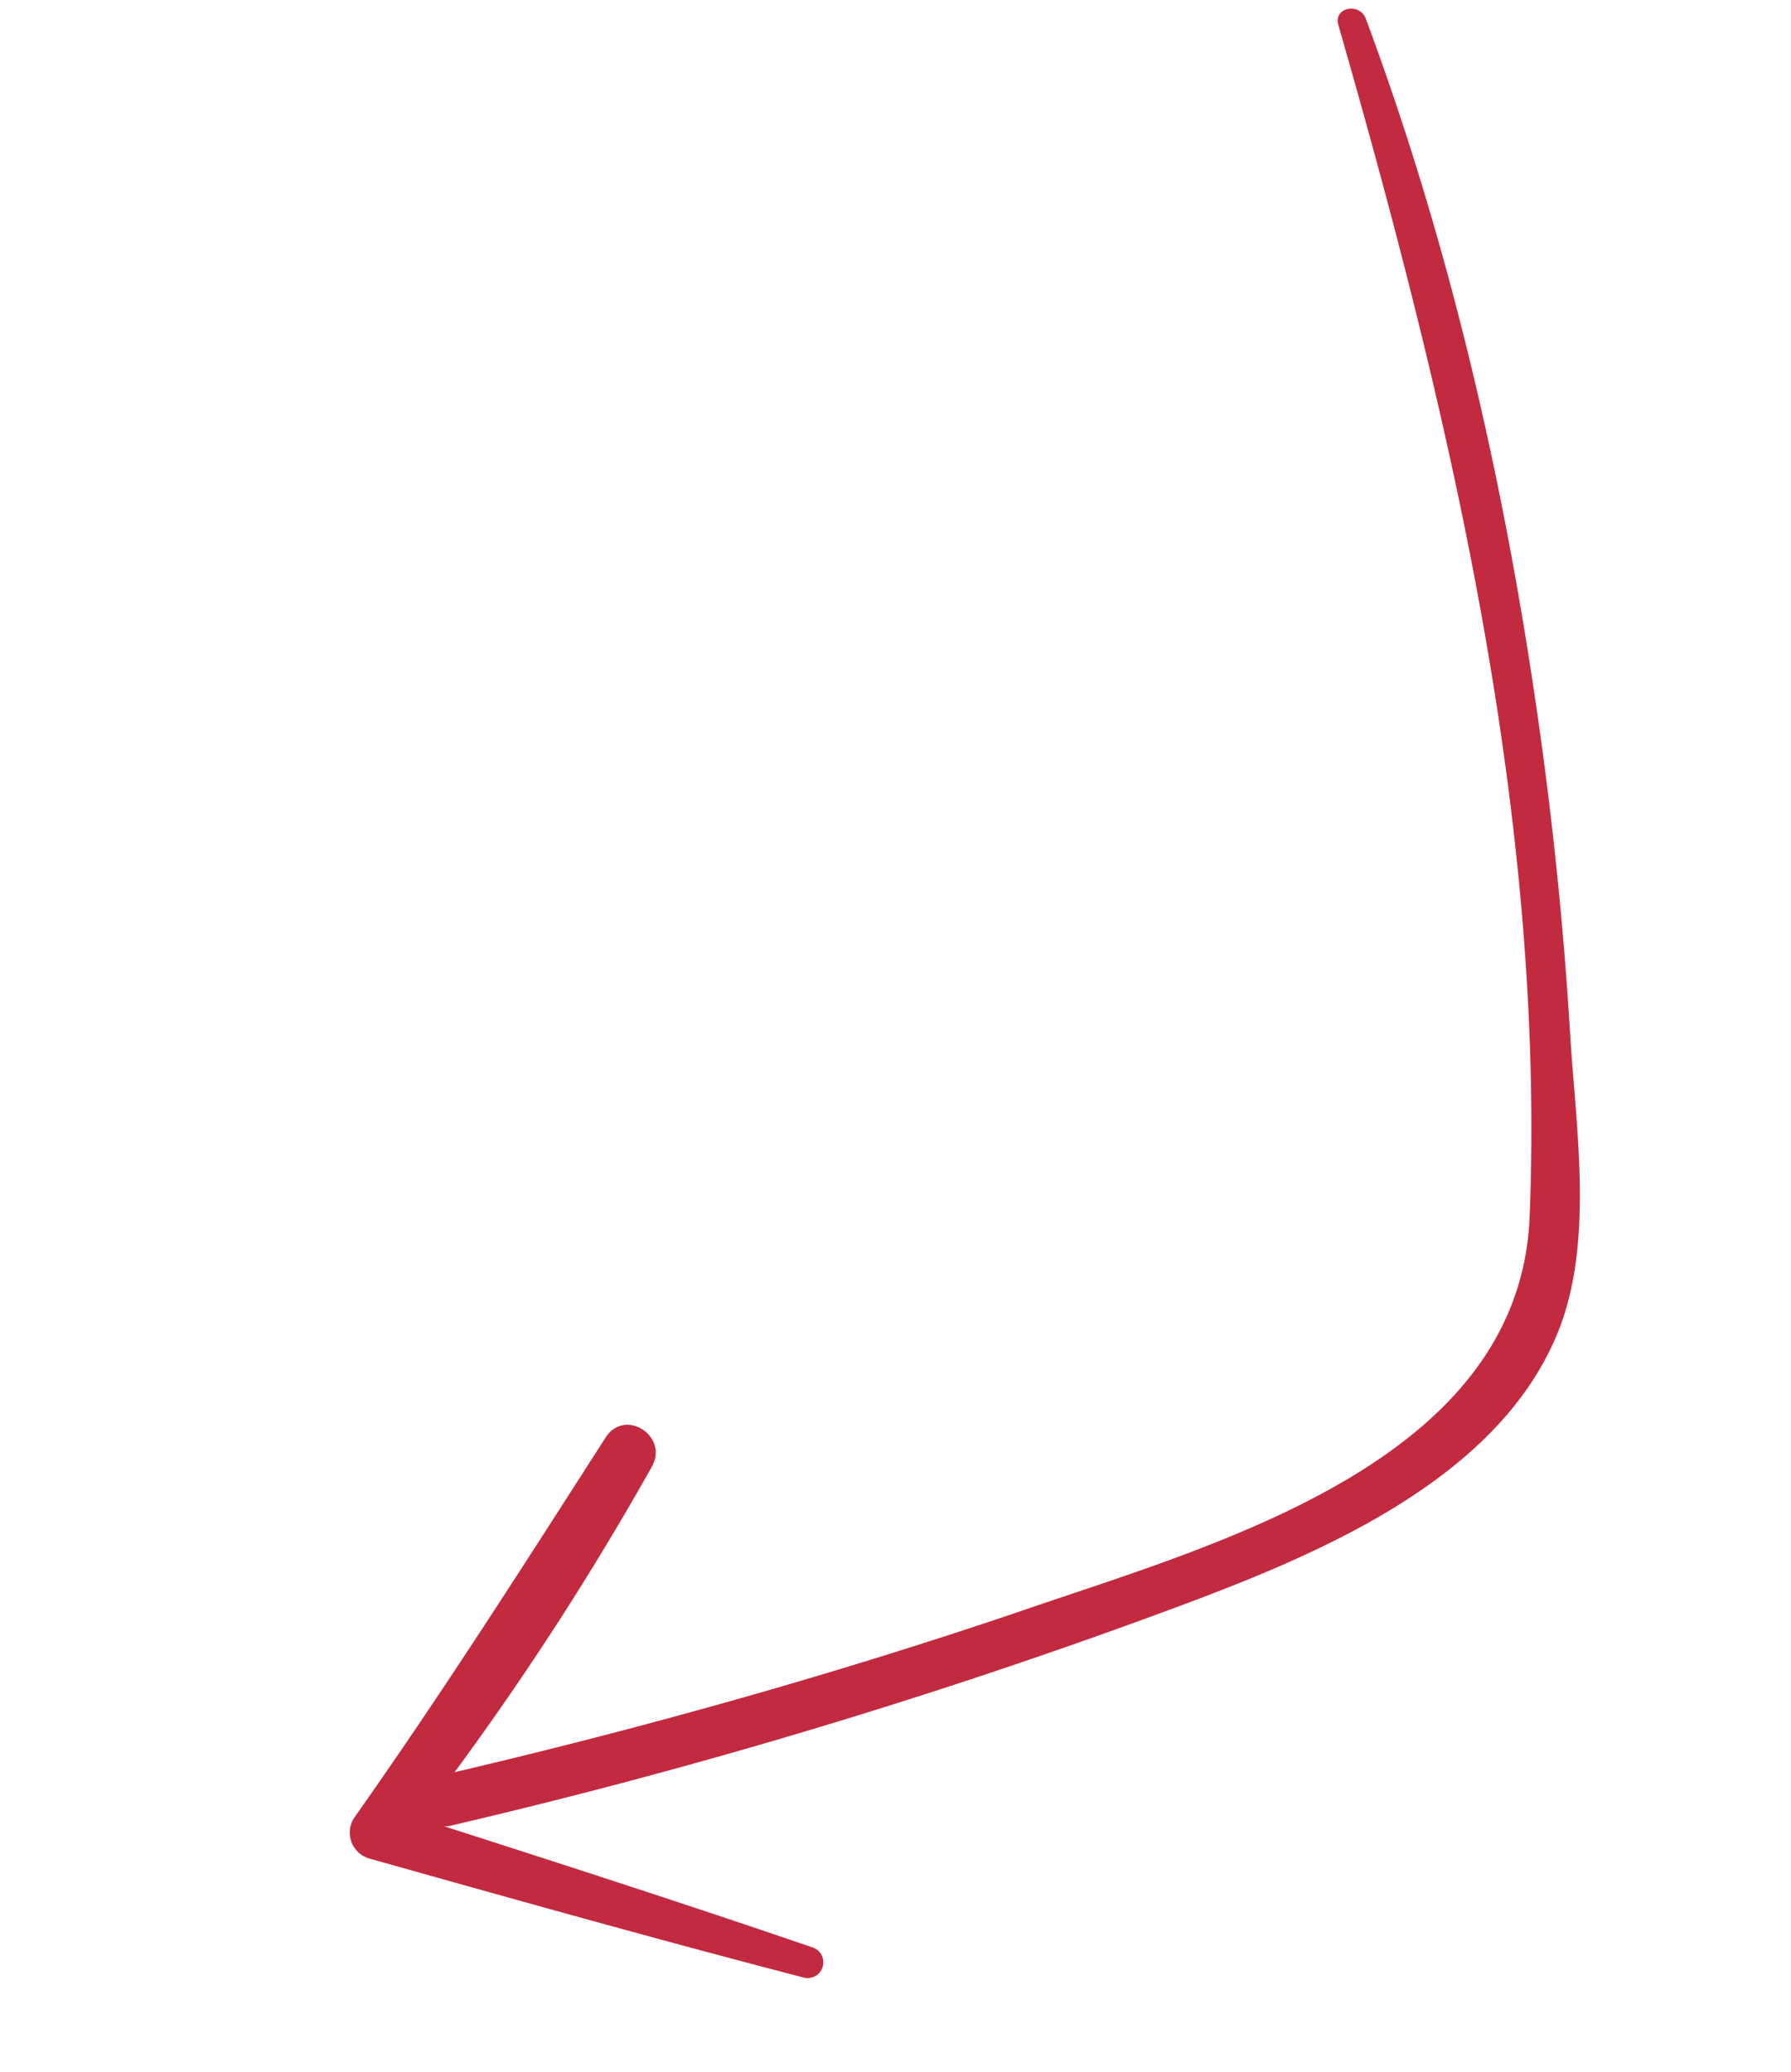 <svg xmlns="http://www.w3.org/2000/svg" width="194.625" height="225.045" viewBox="0 0 194.625 225.045">
  <path id="Pfad_1044" data-name="Pfad 1044" d="M153.229,23.472C138.9,15.624,124.556,7.774,110.073.218a1.706,1.706,0,0,0-1.721,2.943c11.935,7.432,24.008,14.657,36.09,21.854a2.6,2.6,0,0,0-.487-.1,654.746,654.746,0,0,0-78.4,4.876c-16.937,2.116-40.379,5-51.106,20.263C8.4,58.666,7.549,71.24,5.861,81.285q-2.842,16.925-4.3,34.05c-2.23,26.007-2.263,52.547,1.12,78.457.247,1.888,3.167,2.018,3.06,0C3.45,150.617,3.091,105.093,14.605,63c6.968-25.482,40.64-26.958,62.432-29.2,21.6-2.218,43.265-3.241,64.972-3.321a321.915,321.915,0,0,0-28.368,27.531c-2.546,2.829,1.448,6.895,4.2,4.2C129.7,50.63,141.443,39.1,153.818,28.051A2.938,2.938,0,0,0,153.229,23.472Z" transform="translate(194.625 190.253) rotate(167)" fill="#c22a40"/>
</svg>
